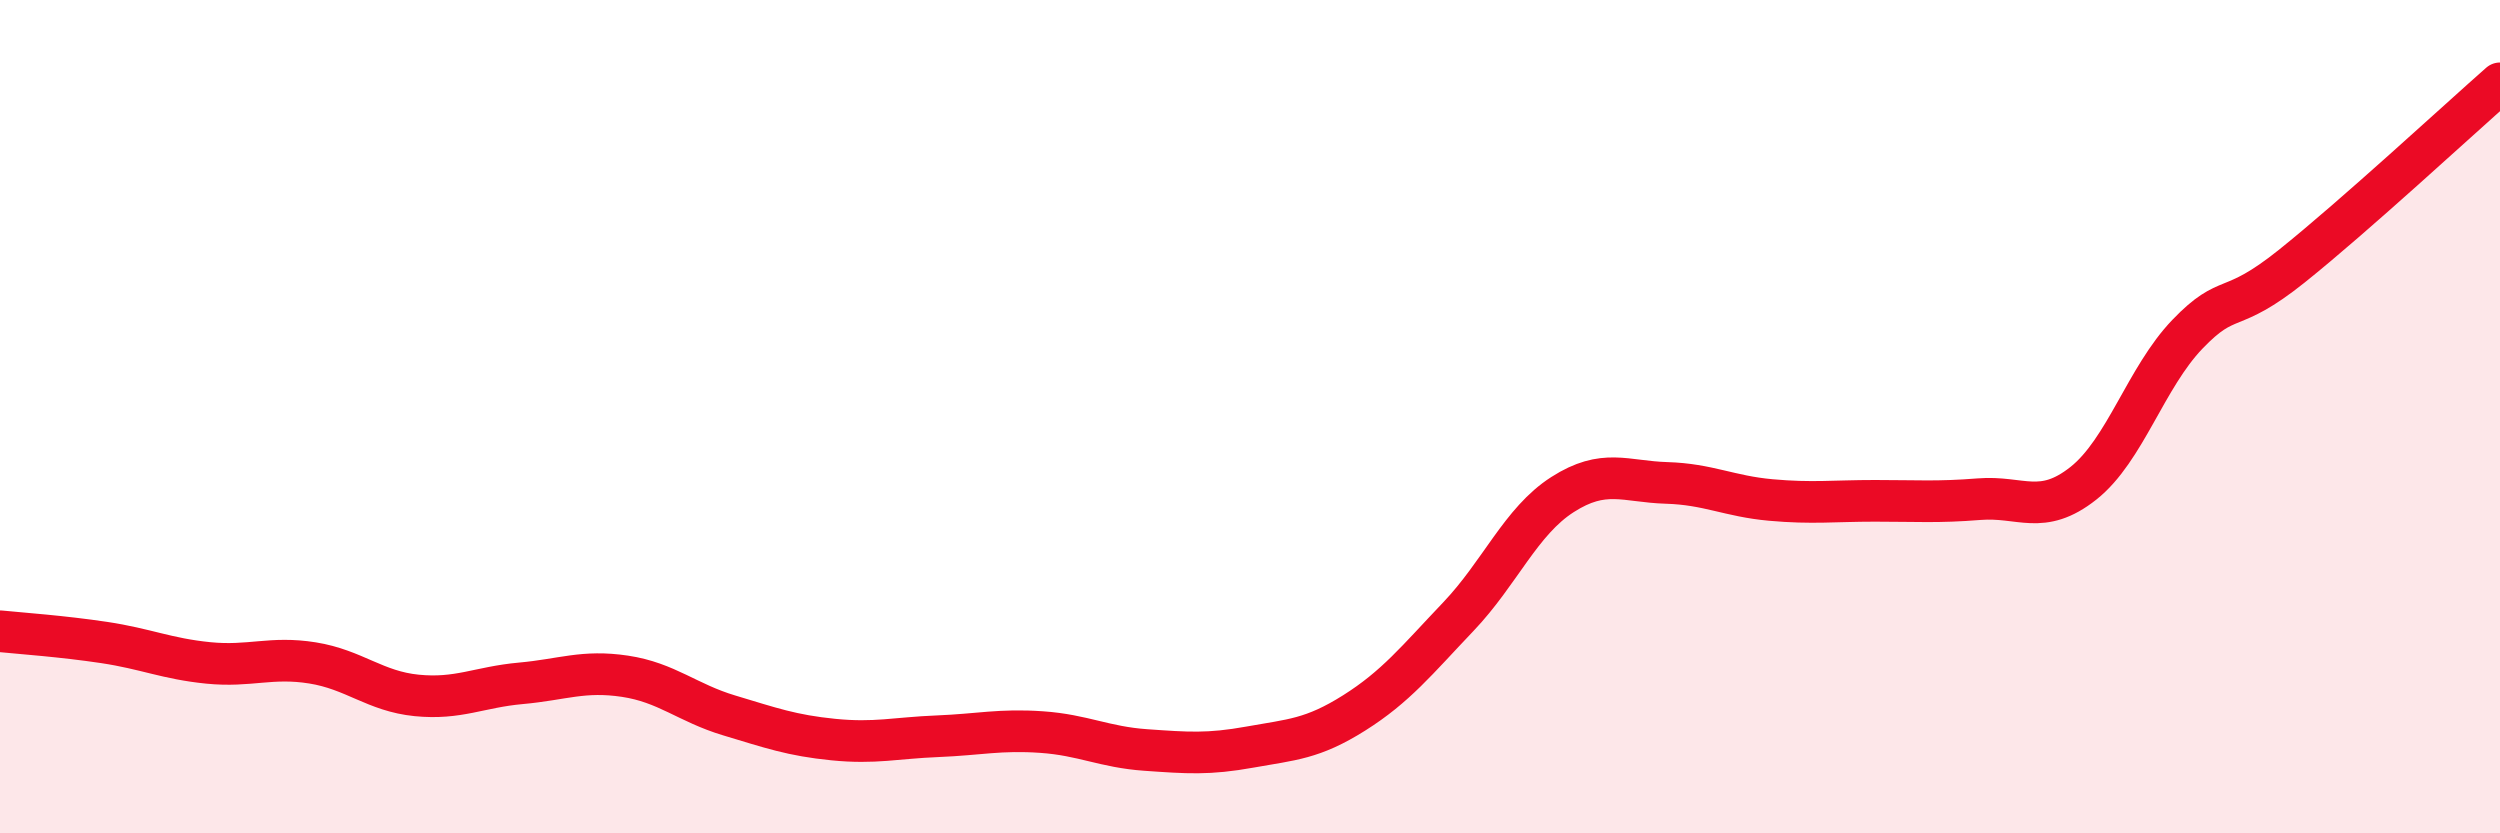 
    <svg width="60" height="20" viewBox="0 0 60 20" xmlns="http://www.w3.org/2000/svg">
      <path
        d="M 0,15.15 C 0.5,15.2 1.5,15.27 2.5,15.42 C 3.5,15.57 4,15.81 5,15.91 C 6,16.01 6.5,15.75 7.5,15.91 C 8.5,16.07 9,16.59 10,16.69 C 11,16.79 11.5,16.49 12.5,16.4 C 13.5,16.31 14,16.08 15,16.23 C 16,16.38 16.5,16.87 17.5,17.17 C 18.5,17.47 19,17.65 20,17.75 C 21,17.85 21.5,17.71 22.5,17.67 C 23.5,17.63 24,17.5 25,17.57 C 26,17.64 26.5,17.93 27.5,18 C 28.5,18.07 29,18.11 30,17.93 C 31,17.75 31.5,17.74 32.5,17.11 C 33.5,16.48 34,15.85 35,14.8 C 36,13.75 36.5,12.51 37.5,11.87 C 38.5,11.23 39,11.56 40,11.59 C 41,11.62 41.5,11.91 42.5,12 C 43.5,12.09 44,12.02 45,12.02 C 46,12.02 46.5,12.06 47.5,11.98 C 48.5,11.9 49,12.39 50,11.6 C 51,10.81 51.5,9.06 52.5,8.02 C 53.5,6.98 53.5,7.59 55,6.39 C 56.5,5.19 59,2.88 60,2L60 20L0 20Z"
        fill="#EB0A25"
        opacity="0.1"
        stroke-linecap="round"
        stroke-linejoin="round"
      />
      <path
        d="M 0,15.15 C 0.5,15.2 1.5,15.27 2.5,15.42 C 3.5,15.57 4,15.81 5,15.91 C 6,16.01 6.5,15.75 7.5,15.91 C 8.5,16.07 9,16.59 10,16.69 C 11,16.79 11.5,16.49 12.5,16.4 C 13.5,16.31 14,16.08 15,16.23 C 16,16.38 16.5,16.87 17.5,17.17 C 18.5,17.47 19,17.65 20,17.75 C 21,17.85 21.5,17.71 22.5,17.67 C 23.5,17.63 24,17.5 25,17.57 C 26,17.64 26.5,17.93 27.5,18 C 28.5,18.07 29,18.11 30,17.93 C 31,17.75 31.5,17.74 32.5,17.11 C 33.5,16.48 34,15.85 35,14.8 C 36,13.75 36.5,12.51 37.5,11.87 C 38.5,11.23 39,11.56 40,11.59 C 41,11.62 41.5,11.91 42.5,12 C 43.5,12.09 44,12.02 45,12.02 C 46,12.02 46.5,12.06 47.5,11.98 C 48.5,11.9 49,12.39 50,11.6 C 51,10.81 51.5,9.06 52.5,8.02 C 53.5,6.98 53.5,7.59 55,6.39 C 56.5,5.19 59,2.88 60,2"
        stroke="#EB0A25"
        stroke-width="1"
        fill="none"
        stroke-linecap="round"
        stroke-linejoin="round"
      />
    </svg>
  